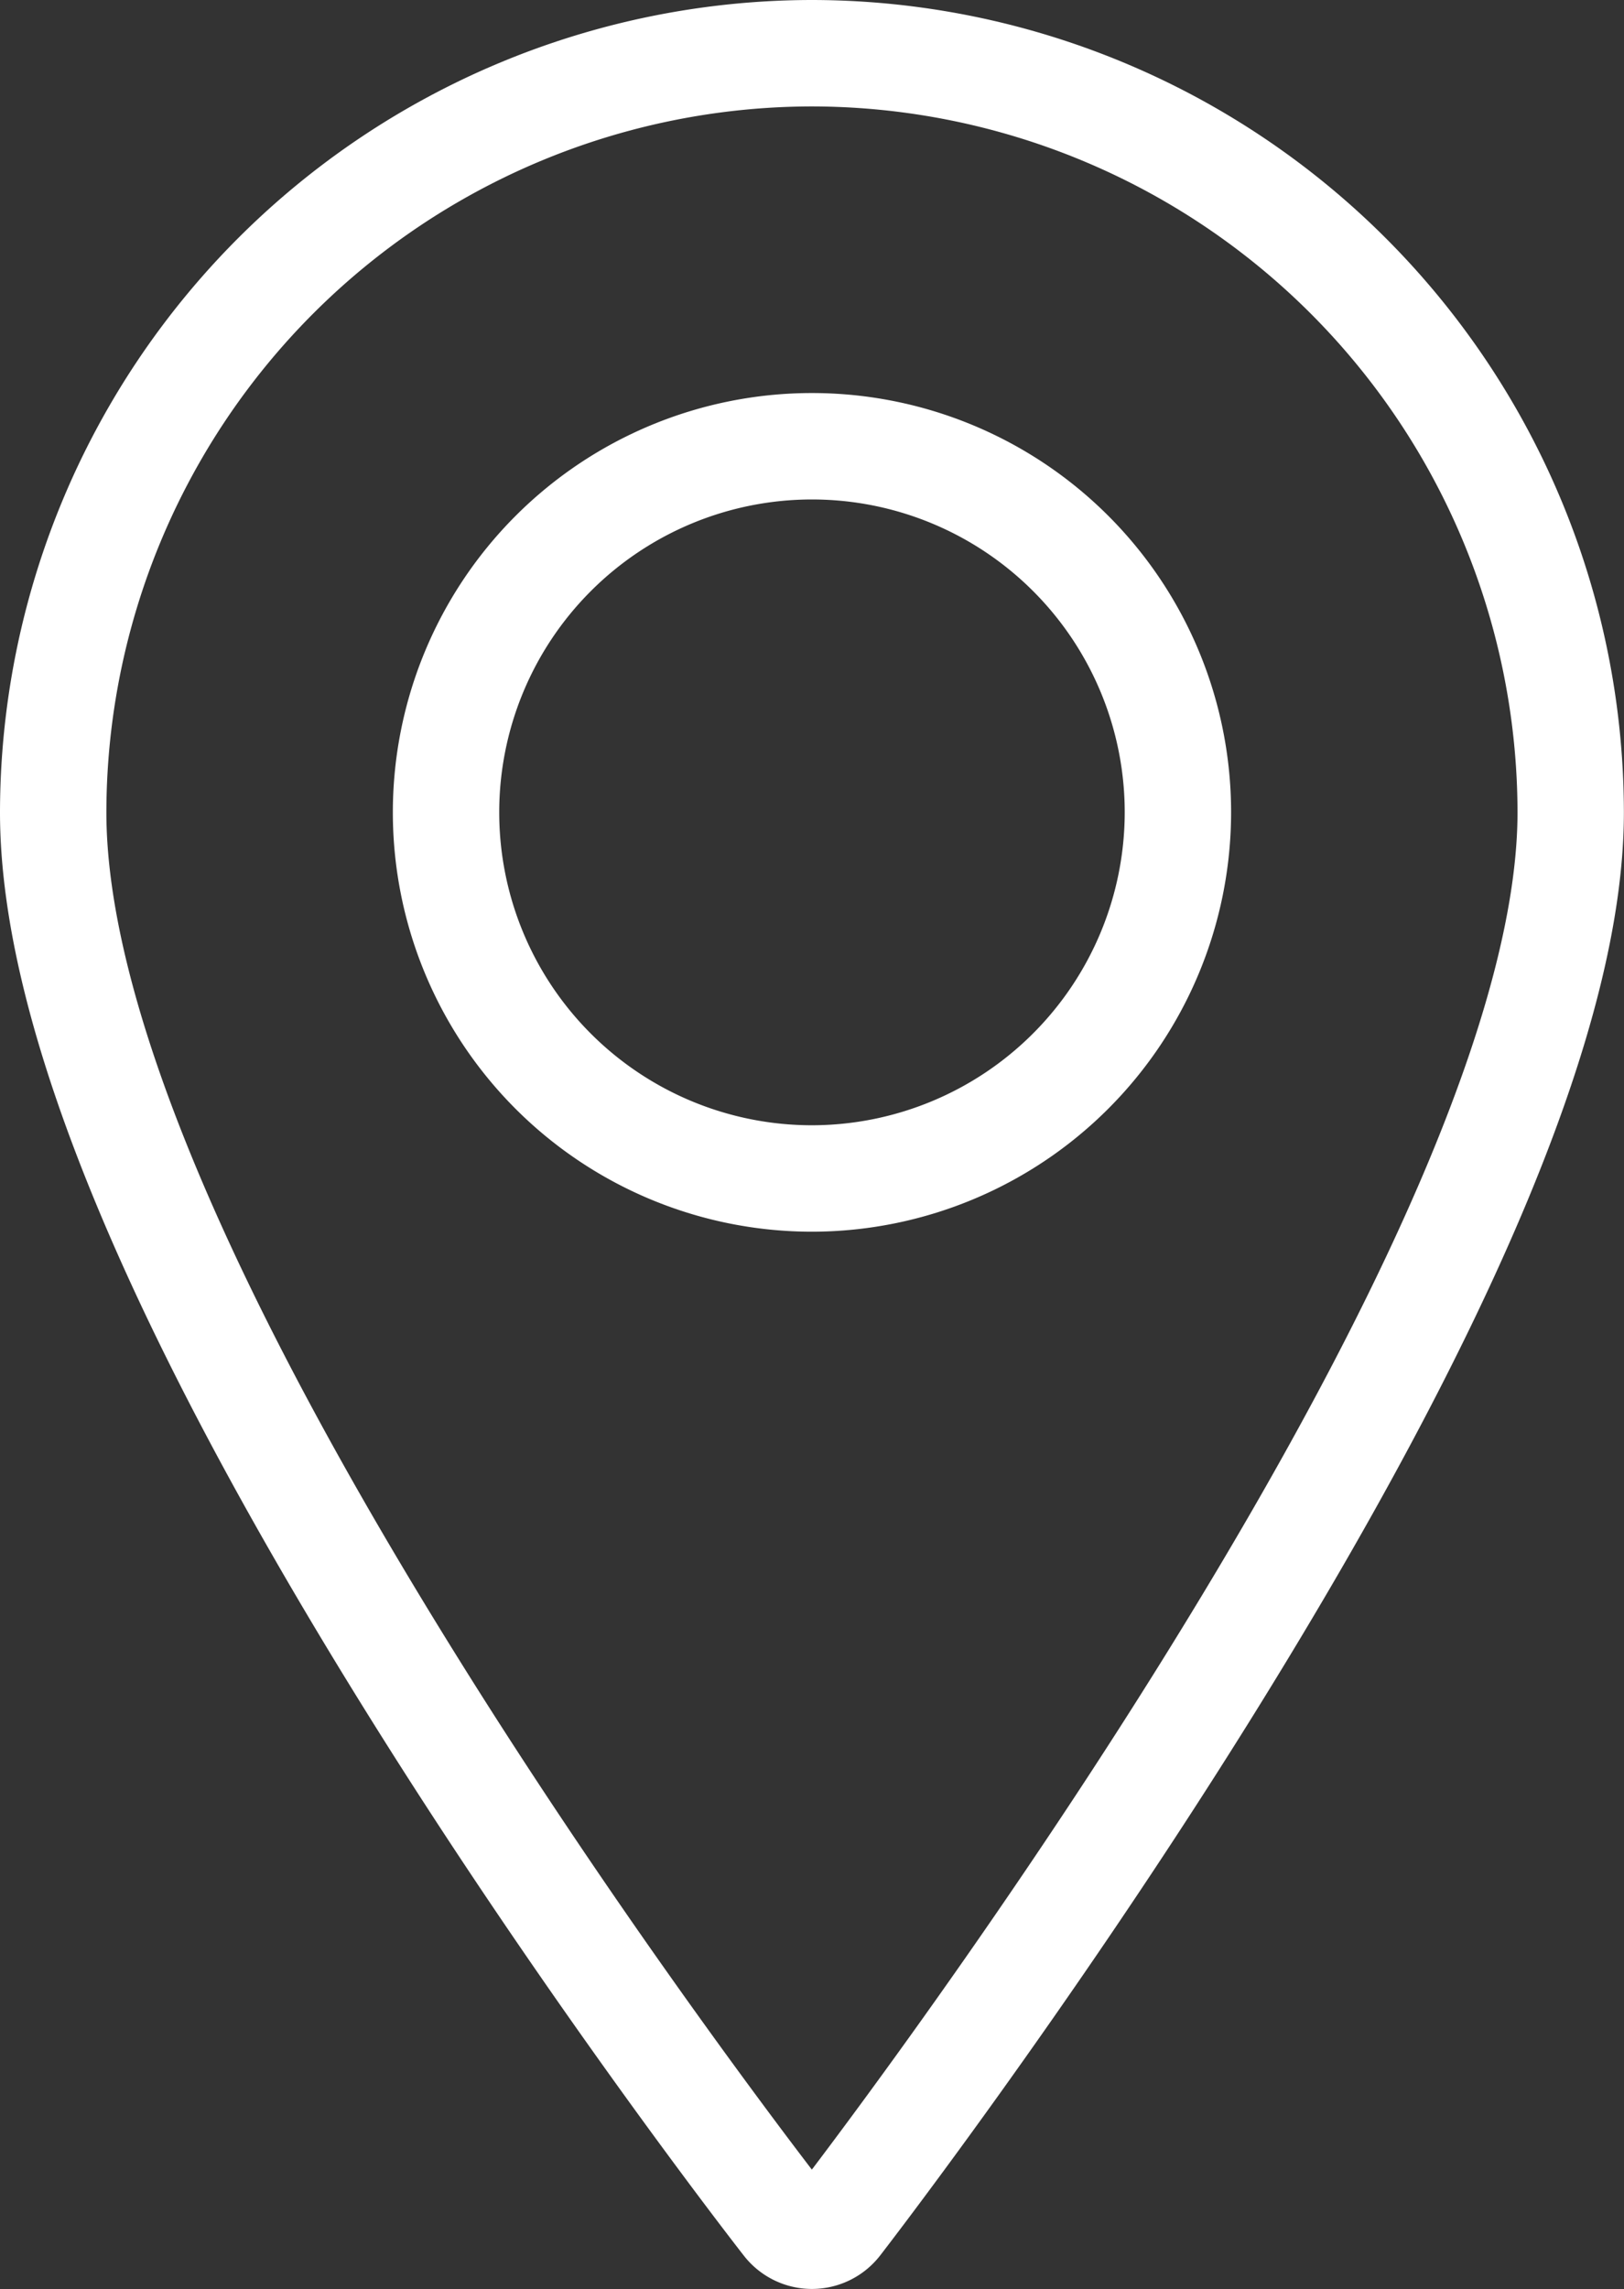 <svg xmlns="http://www.w3.org/2000/svg" width="30.533" height="43.015" viewBox="0 0 30.533 43.015"><rect x="0" y="0" width="30.533" height="43.015" fill="#333333" stroke="none"/><path d="M661.679,447.927a14.283,14.283,0,0,0-14.266,14.266c0,3.739,2.327,9.346,6.916,16.666,3.389,5.406,6.825,9.8,6.859,9.843a.624.624,0,0,0,.491.239h0a.624.624,0,0,0,.491-.241c.035-.045,3.47-4.482,6.858-9.909,4.588-7.349,6.916-12.934,6.916-16.6A14.283,14.283,0,0,0,661.679,447.927Zm0,21.146a6.88,6.88,0,1,1,6.88-6.88A6.887,6.887,0,0,1,661.679,469.073Z" transform="translate(-646.413 -446.927)" fill="none" stroke="#fff" stroke-miterlimit="10" stroke-width="2"/></svg>